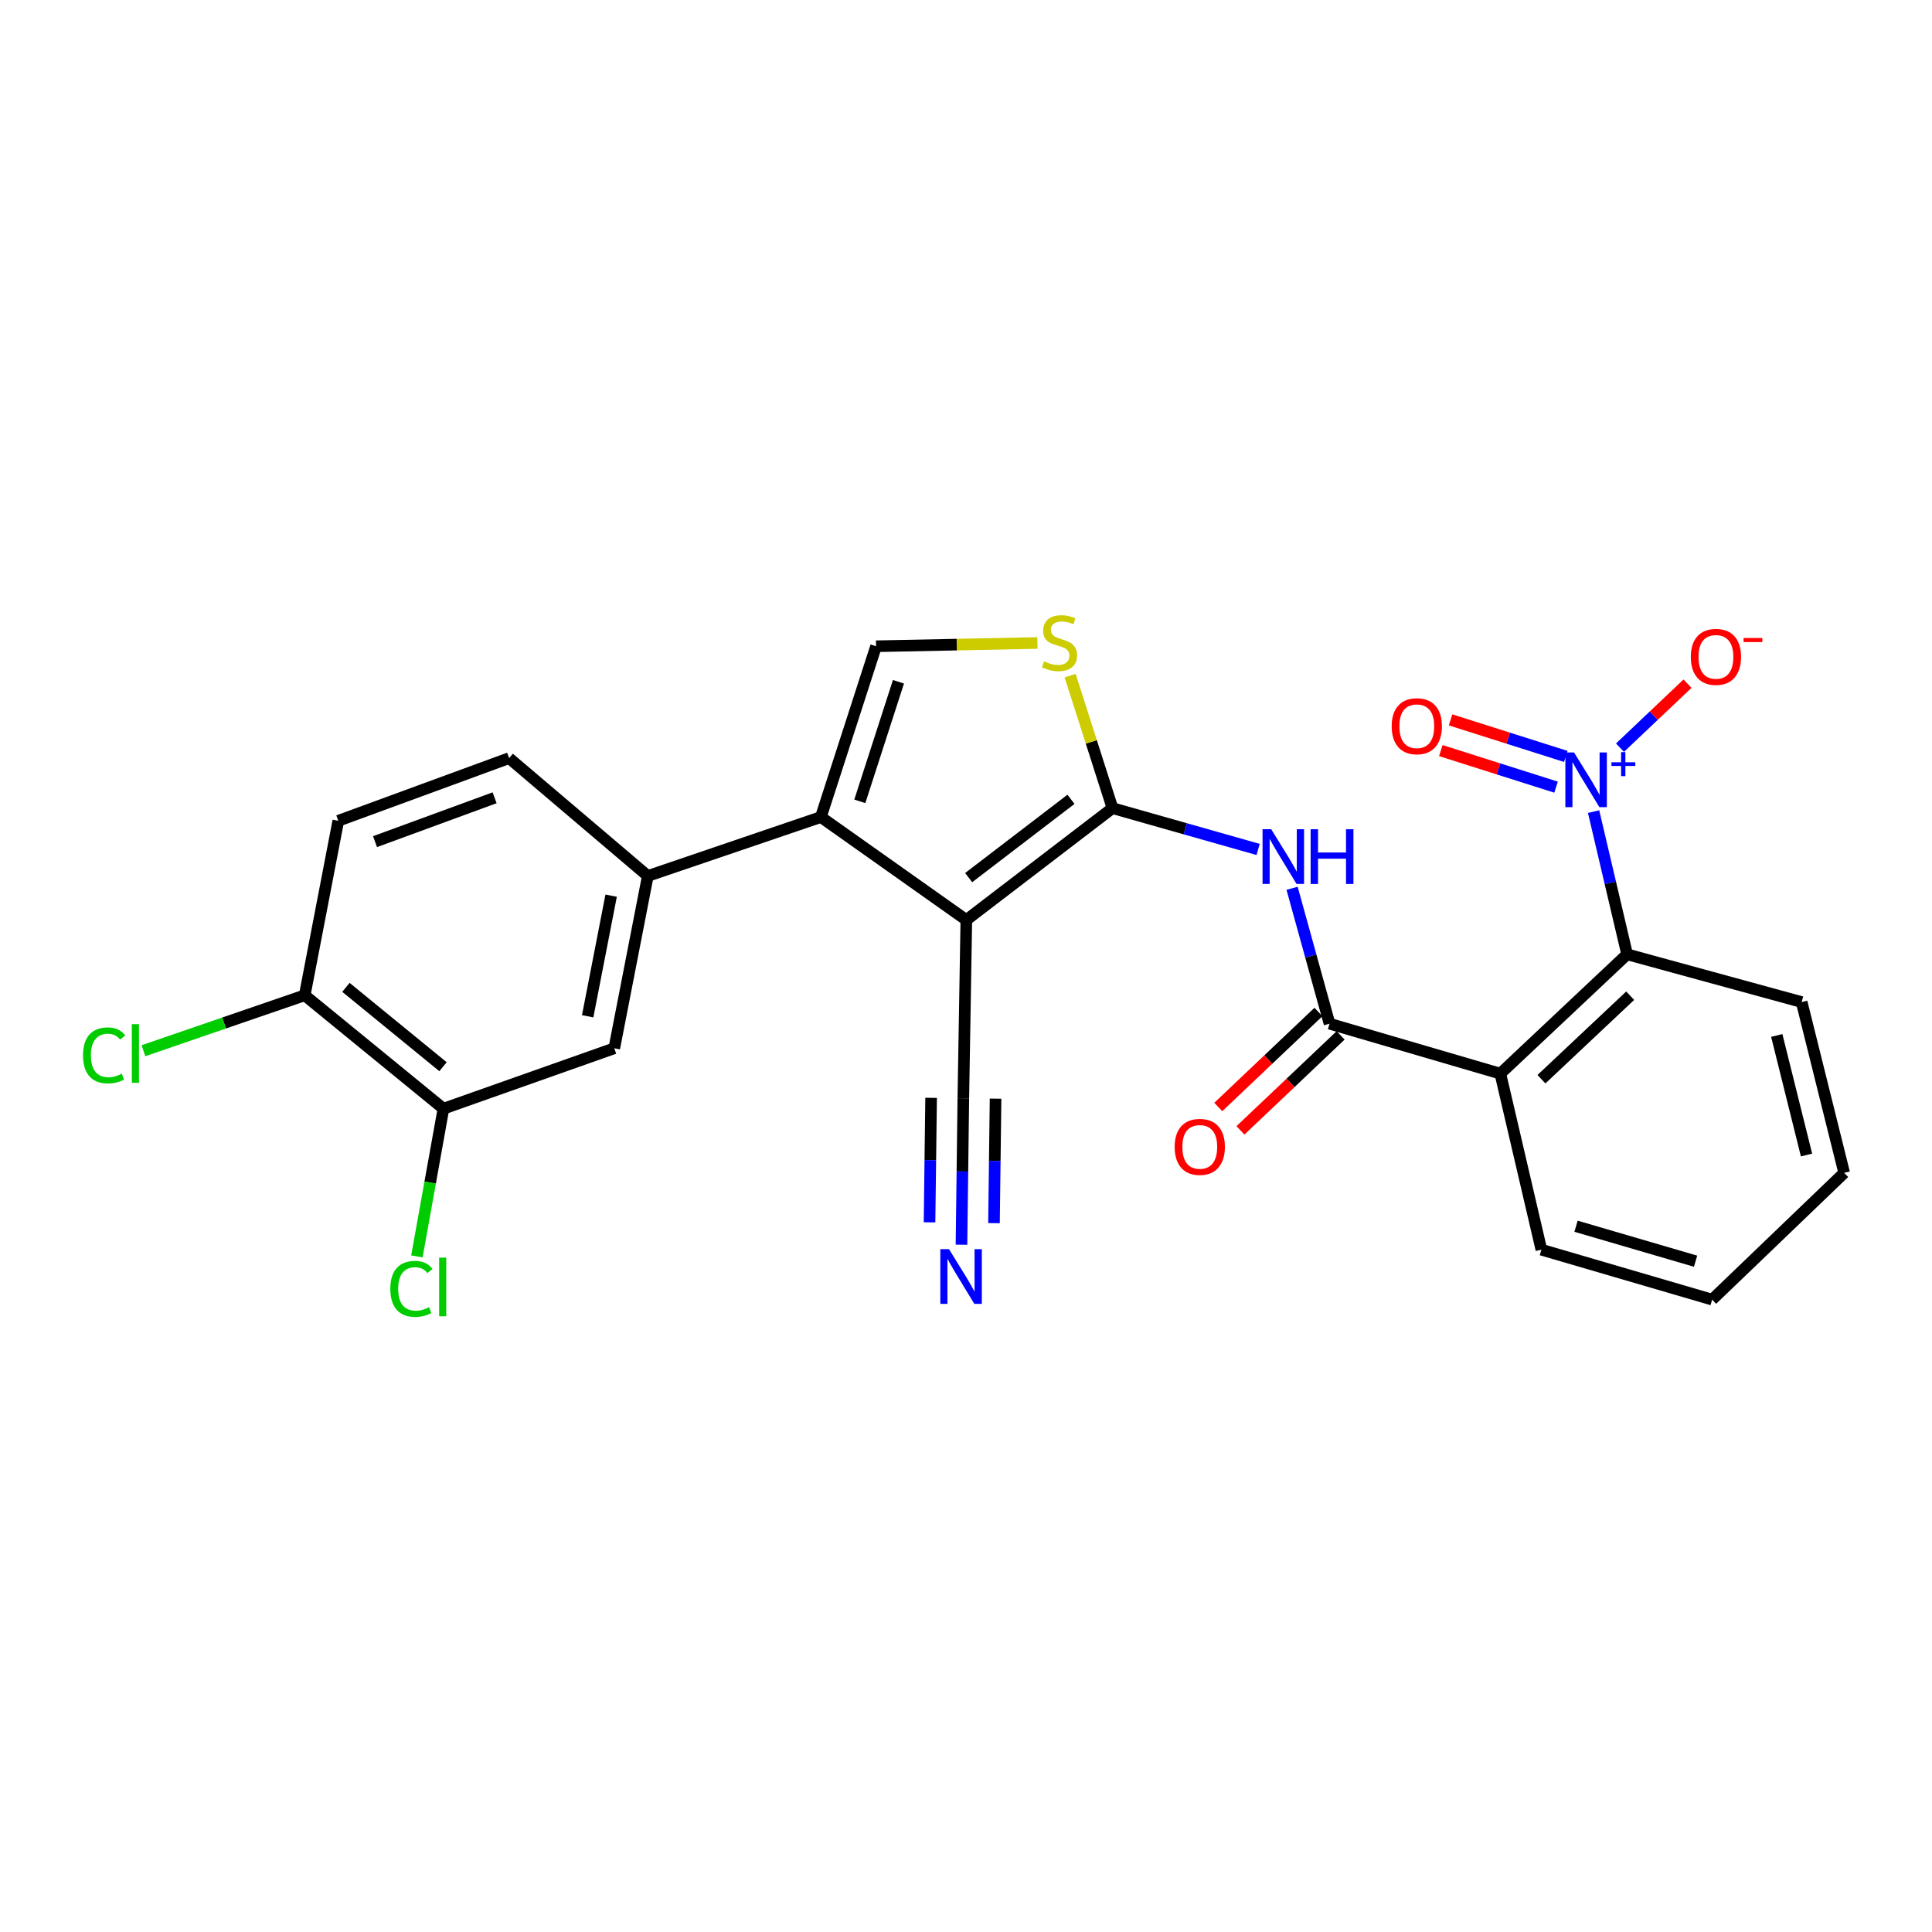 <?xml version='1.0' encoding='iso-8859-1'?>
<svg version='1.1' baseProfile='full'
              xmlns='http://www.w3.org/2000/svg'
                      xmlns:rdkit='http://www.rdkit.org/xml'
                      xmlns:xlink='http://www.w3.org/1999/xlink'
                  xml:space='preserve'
width='1000px' height='1000px' viewBox='0 0 1000 1000'>
<!-- END OF HEADER -->
<rect style='opacity:1.0;fill:#FFFFFF;stroke:none' width='1000' height='1000' x='0' y='0'> </rect>
<path class='bond-0' d='M 500.168,476.181 L 575.821,418.286' style='fill:none;fill-rule:evenodd;stroke:#000000;stroke-width:6px;stroke-linecap:butt;stroke-linejoin:miter;stroke-opacity:1' />
<path class='bond-0' d='M 501.378,454.249 L 554.335,413.722' style='fill:none;fill-rule:evenodd;stroke:#000000;stroke-width:6px;stroke-linecap:butt;stroke-linejoin:miter;stroke-opacity:1' />
<path class='bond-1' d='M 500.168,476.181 L 424.878,422.901' style='fill:none;fill-rule:evenodd;stroke:#000000;stroke-width:6px;stroke-linecap:butt;stroke-linejoin:miter;stroke-opacity:1' />
<path class='bond-10' d='M 500.168,476.181 L 498.621,568.45' style='fill:none;fill-rule:evenodd;stroke:#000000;stroke-width:6px;stroke-linecap:butt;stroke-linejoin:miter;stroke-opacity:1' />
<path class='bond-5' d='M 575.821,418.286 L 613.509,428.98' style='fill:none;fill-rule:evenodd;stroke:#000000;stroke-width:6px;stroke-linecap:butt;stroke-linejoin:miter;stroke-opacity:1' />
<path class='bond-5' d='M 613.509,428.98 L 651.197,439.674' style='fill:none;fill-rule:evenodd;stroke:#0000FF;stroke-width:6px;stroke-linecap:butt;stroke-linejoin:miter;stroke-opacity:1' />
<path class='bond-6' d='M 575.821,418.286 L 564.857,383.997' style='fill:none;fill-rule:evenodd;stroke:#000000;stroke-width:6px;stroke-linecap:butt;stroke-linejoin:miter;stroke-opacity:1' />
<path class='bond-6' d='M 564.857,383.997 L 553.893,349.708' style='fill:none;fill-rule:evenodd;stroke:#CCCC00;stroke-width:6px;stroke-linecap:butt;stroke-linejoin:miter;stroke-opacity:1' />
<path class='bond-7' d='M 424.878,422.901 L 453.45,334.496' style='fill:none;fill-rule:evenodd;stroke:#000000;stroke-width:6px;stroke-linecap:butt;stroke-linejoin:miter;stroke-opacity:1' />
<path class='bond-7' d='M 445.037,414.771 L 465.038,352.887' style='fill:none;fill-rule:evenodd;stroke:#000000;stroke-width:6px;stroke-linecap:butt;stroke-linejoin:miter;stroke-opacity:1' />
<path class='bond-9' d='M 424.878,422.901 L 335.305,453.401' style='fill:none;fill-rule:evenodd;stroke:#000000;stroke-width:6px;stroke-linecap:butt;stroke-linejoin:miter;stroke-opacity:1' />
<path class='bond-2' d='M 824.842,420.095 L 833.517,457.026' style='fill:none;fill-rule:evenodd;stroke:#0000FF;stroke-width:6px;stroke-linecap:butt;stroke-linejoin:miter;stroke-opacity:1' />
<path class='bond-2' d='M 833.517,457.026 L 842.193,493.957' style='fill:none;fill-rule:evenodd;stroke:#000000;stroke-width:6px;stroke-linecap:butt;stroke-linejoin:miter;stroke-opacity:1' />
<path class='bond-14' d='M 838.505,386.992 L 855.978,370.428' style='fill:none;fill-rule:evenodd;stroke:#0000FF;stroke-width:6px;stroke-linecap:butt;stroke-linejoin:miter;stroke-opacity:1' />
<path class='bond-14' d='M 855.978,370.428 L 873.45,353.864' style='fill:none;fill-rule:evenodd;stroke:#FF0000;stroke-width:6px;stroke-linecap:butt;stroke-linejoin:miter;stroke-opacity:1' />
<path class='bond-15' d='M 810.454,391.528 L 780.634,382.067' style='fill:none;fill-rule:evenodd;stroke:#0000FF;stroke-width:6px;stroke-linecap:butt;stroke-linejoin:miter;stroke-opacity:1' />
<path class='bond-15' d='M 780.634,382.067 L 750.814,372.607' style='fill:none;fill-rule:evenodd;stroke:#FF0000;stroke-width:6px;stroke-linecap:butt;stroke-linejoin:miter;stroke-opacity:1' />
<path class='bond-15' d='M 805.409,407.429 L 775.589,397.968' style='fill:none;fill-rule:evenodd;stroke:#0000FF;stroke-width:6px;stroke-linecap:butt;stroke-linejoin:miter;stroke-opacity:1' />
<path class='bond-15' d='M 775.589,397.968 L 745.769,388.507' style='fill:none;fill-rule:evenodd;stroke:#FF0000;stroke-width:6px;stroke-linecap:butt;stroke-linejoin:miter;stroke-opacity:1' />
<path class='bond-3' d='M 688.164,529.86 L 678.469,494.818' style='fill:none;fill-rule:evenodd;stroke:#000000;stroke-width:6px;stroke-linecap:butt;stroke-linejoin:miter;stroke-opacity:1' />
<path class='bond-3' d='M 678.469,494.818 L 668.773,459.777' style='fill:none;fill-rule:evenodd;stroke:#0000FF;stroke-width:6px;stroke-linecap:butt;stroke-linejoin:miter;stroke-opacity:1' />
<path class='bond-4' d='M 688.164,529.86 L 776.568,555.717' style='fill:none;fill-rule:evenodd;stroke:#000000;stroke-width:6px;stroke-linecap:butt;stroke-linejoin:miter;stroke-opacity:1' />
<path class='bond-16' d='M 682.425,523.807 L 656.5,548.39' style='fill:none;fill-rule:evenodd;stroke:#000000;stroke-width:6px;stroke-linecap:butt;stroke-linejoin:miter;stroke-opacity:1' />
<path class='bond-16' d='M 656.5,548.39 L 630.576,572.973' style='fill:none;fill-rule:evenodd;stroke:#FF0000;stroke-width:6px;stroke-linecap:butt;stroke-linejoin:miter;stroke-opacity:1' />
<path class='bond-16' d='M 693.903,535.912 L 667.979,560.495' style='fill:none;fill-rule:evenodd;stroke:#000000;stroke-width:6px;stroke-linecap:butt;stroke-linejoin:miter;stroke-opacity:1' />
<path class='bond-16' d='M 667.979,560.495 L 642.054,585.078' style='fill:none;fill-rule:evenodd;stroke:#FF0000;stroke-width:6px;stroke-linecap:butt;stroke-linejoin:miter;stroke-opacity:1' />
<path class='bond-8' d='M 776.568,555.717 L 842.193,493.957' style='fill:none;fill-rule:evenodd;stroke:#000000;stroke-width:6px;stroke-linecap:butt;stroke-linejoin:miter;stroke-opacity:1' />
<path class='bond-8' d='M 797.845,558.601 L 843.782,515.369' style='fill:none;fill-rule:evenodd;stroke:#000000;stroke-width:6px;stroke-linecap:butt;stroke-linejoin:miter;stroke-opacity:1' />
<path class='bond-22' d='M 776.568,555.717 L 797.81,646.827' style='fill:none;fill-rule:evenodd;stroke:#000000;stroke-width:6px;stroke-linecap:butt;stroke-linejoin:miter;stroke-opacity:1' />
<path class='bond-26' d='M 536.962,332.809 L 495.206,333.653' style='fill:none;fill-rule:evenodd;stroke:#CCCC00;stroke-width:6px;stroke-linecap:butt;stroke-linejoin:miter;stroke-opacity:1' />
<path class='bond-26' d='M 495.206,333.653 L 453.45,334.496' style='fill:none;fill-rule:evenodd;stroke:#000000;stroke-width:6px;stroke-linecap:butt;stroke-linejoin:miter;stroke-opacity:1' />
<path class='bond-23' d='M 842.193,493.957 L 932.535,518.664' style='fill:none;fill-rule:evenodd;stroke:#000000;stroke-width:6px;stroke-linecap:butt;stroke-linejoin:miter;stroke-opacity:1' />
<path class='bond-12' d='M 335.305,453.401 L 317.947,542.584' style='fill:none;fill-rule:evenodd;stroke:#000000;stroke-width:6px;stroke-linecap:butt;stroke-linejoin:miter;stroke-opacity:1' />
<path class='bond-12' d='M 316.327,463.591 L 304.176,526.02' style='fill:none;fill-rule:evenodd;stroke:#000000;stroke-width:6px;stroke-linecap:butt;stroke-linejoin:miter;stroke-opacity:1' />
<path class='bond-18' d='M 335.305,453.401 L 263.527,392.401' style='fill:none;fill-rule:evenodd;stroke:#000000;stroke-width:6px;stroke-linecap:butt;stroke-linejoin:miter;stroke-opacity:1' />
<path class='bond-11' d='M 498.621,568.45 L 498.141,606.356' style='fill:none;fill-rule:evenodd;stroke:#000000;stroke-width:6px;stroke-linecap:butt;stroke-linejoin:miter;stroke-opacity:1' />
<path class='bond-11' d='M 498.141,606.356 L 497.661,644.262' style='fill:none;fill-rule:evenodd;stroke:#0000FF;stroke-width:6px;stroke-linecap:butt;stroke-linejoin:miter;stroke-opacity:1' />
<path class='bond-11' d='M 481.94,568.239 L 481.533,600.459' style='fill:none;fill-rule:evenodd;stroke:#000000;stroke-width:6px;stroke-linecap:butt;stroke-linejoin:miter;stroke-opacity:1' />
<path class='bond-11' d='M 481.533,600.459 L 481.125,632.679' style='fill:none;fill-rule:evenodd;stroke:#0000FF;stroke-width:6px;stroke-linecap:butt;stroke-linejoin:miter;stroke-opacity:1' />
<path class='bond-11' d='M 515.301,568.661 L 514.894,600.881' style='fill:none;fill-rule:evenodd;stroke:#000000;stroke-width:6px;stroke-linecap:butt;stroke-linejoin:miter;stroke-opacity:1' />
<path class='bond-11' d='M 514.894,600.881 L 514.486,633.101' style='fill:none;fill-rule:evenodd;stroke:#0000FF;stroke-width:6px;stroke-linecap:butt;stroke-linejoin:miter;stroke-opacity:1' />
<path class='bond-13' d='M 317.947,542.584 L 229.524,573.853' style='fill:none;fill-rule:evenodd;stroke:#000000;stroke-width:6px;stroke-linecap:butt;stroke-linejoin:miter;stroke-opacity:1' />
<path class='bond-20' d='M 229.524,573.853 L 222.654,612.091' style='fill:none;fill-rule:evenodd;stroke:#000000;stroke-width:6px;stroke-linecap:butt;stroke-linejoin:miter;stroke-opacity:1' />
<path class='bond-20' d='M 222.654,612.091 L 215.783,650.328' style='fill:none;fill-rule:evenodd;stroke:#00CC00;stroke-width:6px;stroke-linecap:butt;stroke-linejoin:miter;stroke-opacity:1' />
<path class='bond-27' d='M 229.524,573.853 L 157.718,515.161' style='fill:none;fill-rule:evenodd;stroke:#000000;stroke-width:6px;stroke-linecap:butt;stroke-linejoin:miter;stroke-opacity:1' />
<path class='bond-27' d='M 229.31,552.133 L 179.046,511.049' style='fill:none;fill-rule:evenodd;stroke:#000000;stroke-width:6px;stroke-linecap:butt;stroke-linejoin:miter;stroke-opacity:1' />
<path class='bond-17' d='M 157.718,515.161 L 175.104,424.838' style='fill:none;fill-rule:evenodd;stroke:#000000;stroke-width:6px;stroke-linecap:butt;stroke-linejoin:miter;stroke-opacity:1' />
<path class='bond-21' d='M 157.718,515.161 L 115.983,529.507' style='fill:none;fill-rule:evenodd;stroke:#000000;stroke-width:6px;stroke-linecap:butt;stroke-linejoin:miter;stroke-opacity:1' />
<path class='bond-21' d='M 115.983,529.507 L 74.248,543.852' style='fill:none;fill-rule:evenodd;stroke:#00CC00;stroke-width:6px;stroke-linecap:butt;stroke-linejoin:miter;stroke-opacity:1' />
<path class='bond-19' d='M 263.527,392.401 L 175.104,424.838' style='fill:none;fill-rule:evenodd;stroke:#000000;stroke-width:6px;stroke-linecap:butt;stroke-linejoin:miter;stroke-opacity:1' />
<path class='bond-19' d='M 256.009,412.928 L 194.112,435.634' style='fill:none;fill-rule:evenodd;stroke:#000000;stroke-width:6px;stroke-linecap:butt;stroke-linejoin:miter;stroke-opacity:1' />
<path class='bond-24' d='M 797.81,646.827 L 886.205,672.684' style='fill:none;fill-rule:evenodd;stroke:#000000;stroke-width:6px;stroke-linecap:butt;stroke-linejoin:miter;stroke-opacity:1' />
<path class='bond-24' d='M 815.753,634.695 L 877.63,652.795' style='fill:none;fill-rule:evenodd;stroke:#000000;stroke-width:6px;stroke-linecap:butt;stroke-linejoin:miter;stroke-opacity:1' />
<path class='bond-28' d='M 932.535,518.664 L 954.545,607.069' style='fill:none;fill-rule:evenodd;stroke:#000000;stroke-width:6px;stroke-linecap:butt;stroke-linejoin:miter;stroke-opacity:1' />
<path class='bond-28' d='M 919.649,535.955 L 935.056,597.839' style='fill:none;fill-rule:evenodd;stroke:#000000;stroke-width:6px;stroke-linecap:butt;stroke-linejoin:miter;stroke-opacity:1' />
<path class='bond-25' d='M 886.205,672.684 L 954.545,607.069' style='fill:none;fill-rule:evenodd;stroke:#000000;stroke-width:6px;stroke-linecap:butt;stroke-linejoin:miter;stroke-opacity:1' />
<path  class='atom-3' d='M 814.71 389.455
L 823.99 404.455
Q 824.91 405.935, 826.39 408.615
Q 827.87 411.295, 827.95 411.455
L 827.95 389.455
L 831.71 389.455
L 831.71 417.775
L 827.83 417.775
L 817.87 401.375
Q 816.71 399.455, 815.47 397.255
Q 814.27 395.055, 813.91 394.375
L 813.91 417.775
L 810.23 417.775
L 810.23 389.455
L 814.71 389.455
' fill='#0000FF'/>
<path  class='atom-3' d='M 834.086 394.56
L 839.076 394.56
L 839.076 389.306
L 841.293 389.306
L 841.293 394.56
L 846.415 394.56
L 846.415 396.461
L 841.293 396.461
L 841.293 401.741
L 839.076 401.741
L 839.076 396.461
L 834.086 396.461
L 834.086 394.56
' fill='#0000FF'/>
<path  class='atom-6' d='M 657.975 429.213
L 667.255 444.213
Q 668.175 445.693, 669.655 448.373
Q 671.135 451.053, 671.215 451.213
L 671.215 429.213
L 674.975 429.213
L 674.975 457.533
L 671.095 457.533
L 661.135 441.133
Q 659.975 439.213, 658.735 437.013
Q 657.535 434.813, 657.175 434.133
L 657.175 457.533
L 653.495 457.533
L 653.495 429.213
L 657.975 429.213
' fill='#0000FF'/>
<path  class='atom-6' d='M 678.375 429.213
L 682.215 429.213
L 682.215 441.253
L 696.695 441.253
L 696.695 429.213
L 700.535 429.213
L 700.535 457.533
L 696.695 457.533
L 696.695 444.453
L 682.215 444.453
L 682.215 457.533
L 678.375 457.533
L 678.375 429.213
' fill='#0000FF'/>
<path  class='atom-7' d='M 540.416 342.298
Q 540.736 342.418, 542.056 342.978
Q 543.376 343.538, 544.816 343.898
Q 546.296 344.218, 547.736 344.218
Q 550.416 344.218, 551.976 342.938
Q 553.536 341.618, 553.536 339.338
Q 553.536 337.778, 552.736 336.818
Q 551.976 335.858, 550.776 335.338
Q 549.576 334.818, 547.576 334.218
Q 545.056 333.458, 543.536 332.738
Q 542.056 332.018, 540.976 330.498
Q 539.936 328.978, 539.936 326.418
Q 539.936 322.858, 542.336 320.658
Q 544.776 318.458, 549.576 318.458
Q 552.856 318.458, 556.576 320.018
L 555.656 323.098
Q 552.256 321.698, 549.696 321.698
Q 546.936 321.698, 545.416 322.858
Q 543.896 323.978, 543.936 325.938
Q 543.936 327.458, 544.696 328.378
Q 545.496 329.298, 546.616 329.818
Q 547.776 330.338, 549.696 330.938
Q 552.256 331.738, 553.776 332.538
Q 555.296 333.338, 556.376 334.978
Q 557.496 336.578, 557.496 339.338
Q 557.496 343.258, 554.856 345.378
Q 552.256 347.458, 547.896 347.458
Q 545.376 347.458, 543.456 346.898
Q 541.576 346.378, 539.336 345.458
L 540.416 342.298
' fill='#CCCC00'/>
<path  class='atom-12' d='M 491.193 646.569
L 500.473 661.569
Q 501.393 663.049, 502.873 665.729
Q 504.353 668.409, 504.433 668.569
L 504.433 646.569
L 508.193 646.569
L 508.193 674.889
L 504.313 674.889
L 494.353 658.489
Q 493.193 656.569, 491.953 654.369
Q 490.753 652.169, 490.393 651.489
L 490.393 674.889
L 486.713 674.889
L 486.713 646.569
L 491.193 646.569
' fill='#0000FF'/>
<path  class='atom-15' d='M 875.161 339.998
Q 875.161 333.198, 878.521 329.398
Q 881.881 325.598, 888.161 325.598
Q 894.441 325.598, 897.801 329.398
Q 901.161 333.198, 901.161 339.998
Q 901.161 346.878, 897.761 350.798
Q 894.361 354.678, 888.161 354.678
Q 881.921 354.678, 878.521 350.798
Q 875.161 346.918, 875.161 339.998
M 888.161 351.478
Q 892.481 351.478, 894.801 348.598
Q 897.161 345.678, 897.161 339.998
Q 897.161 334.438, 894.801 331.638
Q 892.481 328.798, 888.161 328.798
Q 883.841 328.798, 881.481 331.598
Q 879.161 334.398, 879.161 339.998
Q 879.161 345.718, 881.481 348.598
Q 883.841 351.478, 888.161 351.478
' fill='#FF0000'/>
<path  class='atom-15' d='M 902.481 330.22
L 912.17 330.22
L 912.17 332.332
L 902.481 332.332
L 902.481 330.22
' fill='#FF0000'/>
<path  class='atom-16' d='M 720.335 375.892
Q 720.335 369.092, 723.695 365.292
Q 727.055 361.492, 733.335 361.492
Q 739.615 361.492, 742.975 365.292
Q 746.335 369.092, 746.335 375.892
Q 746.335 382.772, 742.935 386.692
Q 739.535 390.572, 733.335 390.572
Q 727.095 390.572, 723.695 386.692
Q 720.335 382.812, 720.335 375.892
M 733.335 387.372
Q 737.655 387.372, 739.975 384.492
Q 742.335 381.572, 742.335 375.892
Q 742.335 370.332, 739.975 367.532
Q 737.655 364.692, 733.335 364.692
Q 729.015 364.692, 726.655 367.492
Q 724.335 370.292, 724.335 375.892
Q 724.335 381.612, 726.655 384.492
Q 729.015 387.372, 733.335 387.372
' fill='#FF0000'/>
<path  class='atom-17' d='M 608.001 593.627
Q 608.001 586.827, 611.361 583.027
Q 614.721 579.227, 621.001 579.227
Q 627.281 579.227, 630.641 583.027
Q 634.001 586.827, 634.001 593.627
Q 634.001 600.507, 630.601 604.427
Q 627.201 608.307, 621.001 608.307
Q 614.761 608.307, 611.361 604.427
Q 608.001 600.547, 608.001 593.627
M 621.001 605.107
Q 625.321 605.107, 627.641 602.227
Q 630.001 599.307, 630.001 593.627
Q 630.001 588.067, 627.641 585.267
Q 625.321 582.427, 621.001 582.427
Q 616.681 582.427, 614.321 585.227
Q 612.001 588.027, 612.001 593.627
Q 612.001 599.347, 614.321 602.227
Q 616.681 605.107, 621.001 605.107
' fill='#FF0000'/>
<path  class='atom-21' d='M 202.024 667.112
Q 202.024 660.072, 205.304 656.392
Q 208.624 652.672, 214.904 652.672
Q 220.744 652.672, 223.864 656.792
L 221.224 658.952
Q 218.944 655.952, 214.904 655.952
Q 210.624 655.952, 208.344 658.832
Q 206.104 661.672, 206.104 667.112
Q 206.104 672.712, 208.424 675.592
Q 210.784 678.472, 215.344 678.472
Q 218.464 678.472, 222.104 676.592
L 223.224 679.592
Q 221.744 680.552, 219.504 681.112
Q 217.264 681.672, 214.784 681.672
Q 208.624 681.672, 205.304 677.912
Q 202.024 674.152, 202.024 667.112
' fill='#00CC00'/>
<path  class='atom-21' d='M 227.304 650.952
L 230.984 650.952
L 230.984 681.312
L 227.304 681.312
L 227.304 650.952
' fill='#00CC00'/>
<path  class='atom-22' d='M 42.971 546.261
Q 42.971 539.221, 46.251 535.541
Q 49.571 531.821, 55.851 531.821
Q 61.691 531.821, 64.811 535.941
L 62.171 538.101
Q 59.891 535.101, 55.851 535.101
Q 51.571 535.101, 49.291 537.981
Q 47.051 540.821, 47.051 546.261
Q 47.051 551.861, 49.371 554.741
Q 51.731 557.621, 56.291 557.621
Q 59.411 557.621, 63.051 555.741
L 64.171 558.741
Q 62.691 559.701, 60.451 560.261
Q 58.211 560.821, 55.731 560.821
Q 49.571 560.821, 46.251 557.061
Q 42.971 553.301, 42.971 546.261
' fill='#00CC00'/>
<path  class='atom-22' d='M 68.251 530.101
L 71.931 530.101
L 71.931 560.461
L 68.251 560.461
L 68.251 530.101
' fill='#00CC00'/>
</svg>
